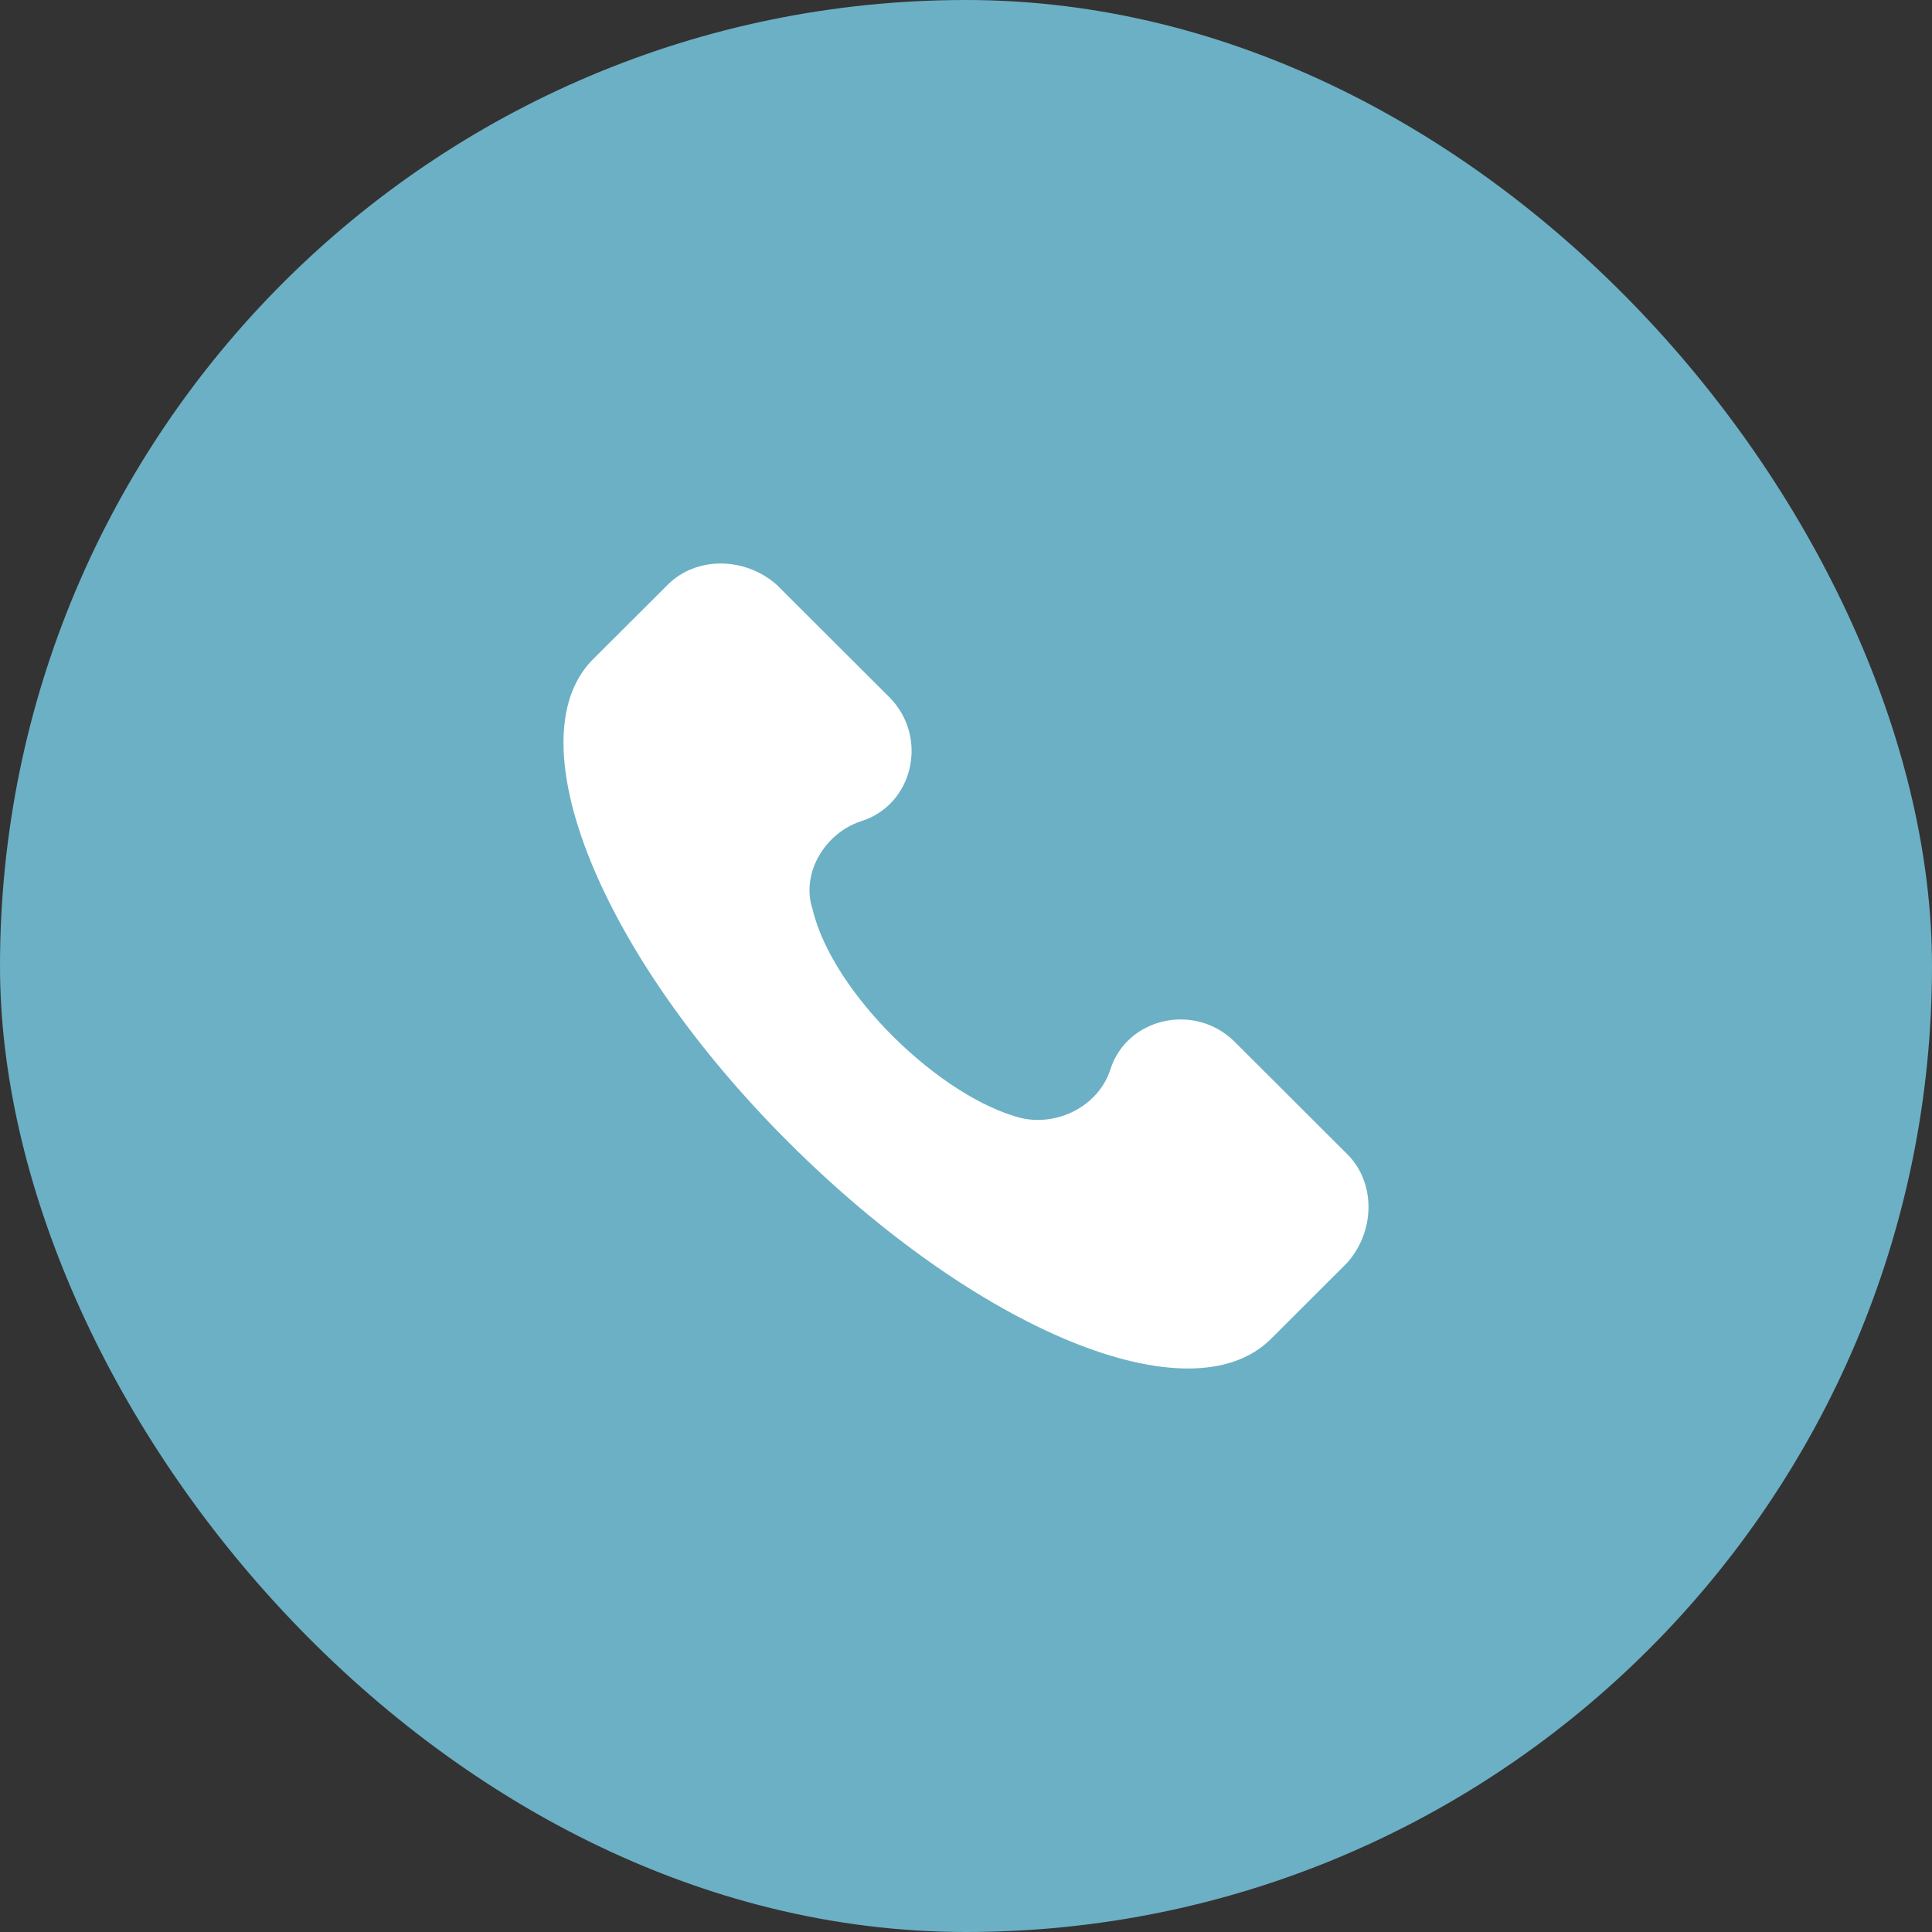 <svg width="48" height="48" viewBox="0 0 48 48" fill="none" xmlns="http://www.w3.org/2000/svg">
<rect x="0" y="0" width="48" height="48" fill="#333333" stroke="none"/>
<rect width="48" height="48" rx="24" fill="#6CB0C5"/>
<path d="M33.475 28.678L30.679 25.887C29.68 24.89 27.982 25.289 27.582 26.585C27.282 27.482 26.283 27.98 25.384 27.781C23.387 27.282 20.69 24.691 20.19 22.598C19.89 21.7 20.49 20.703 21.389 20.404C22.687 20.006 23.087 18.311 22.088 17.314L19.291 14.523C18.492 13.826 17.293 13.826 16.594 14.523L14.696 16.417C12.798 18.411 14.896 23.694 19.591 28.379C24.286 33.064 29.58 35.257 31.578 33.263L33.475 31.369C34.175 30.572 34.175 29.376 33.475 28.678Z" fill="white"/>
</svg>

